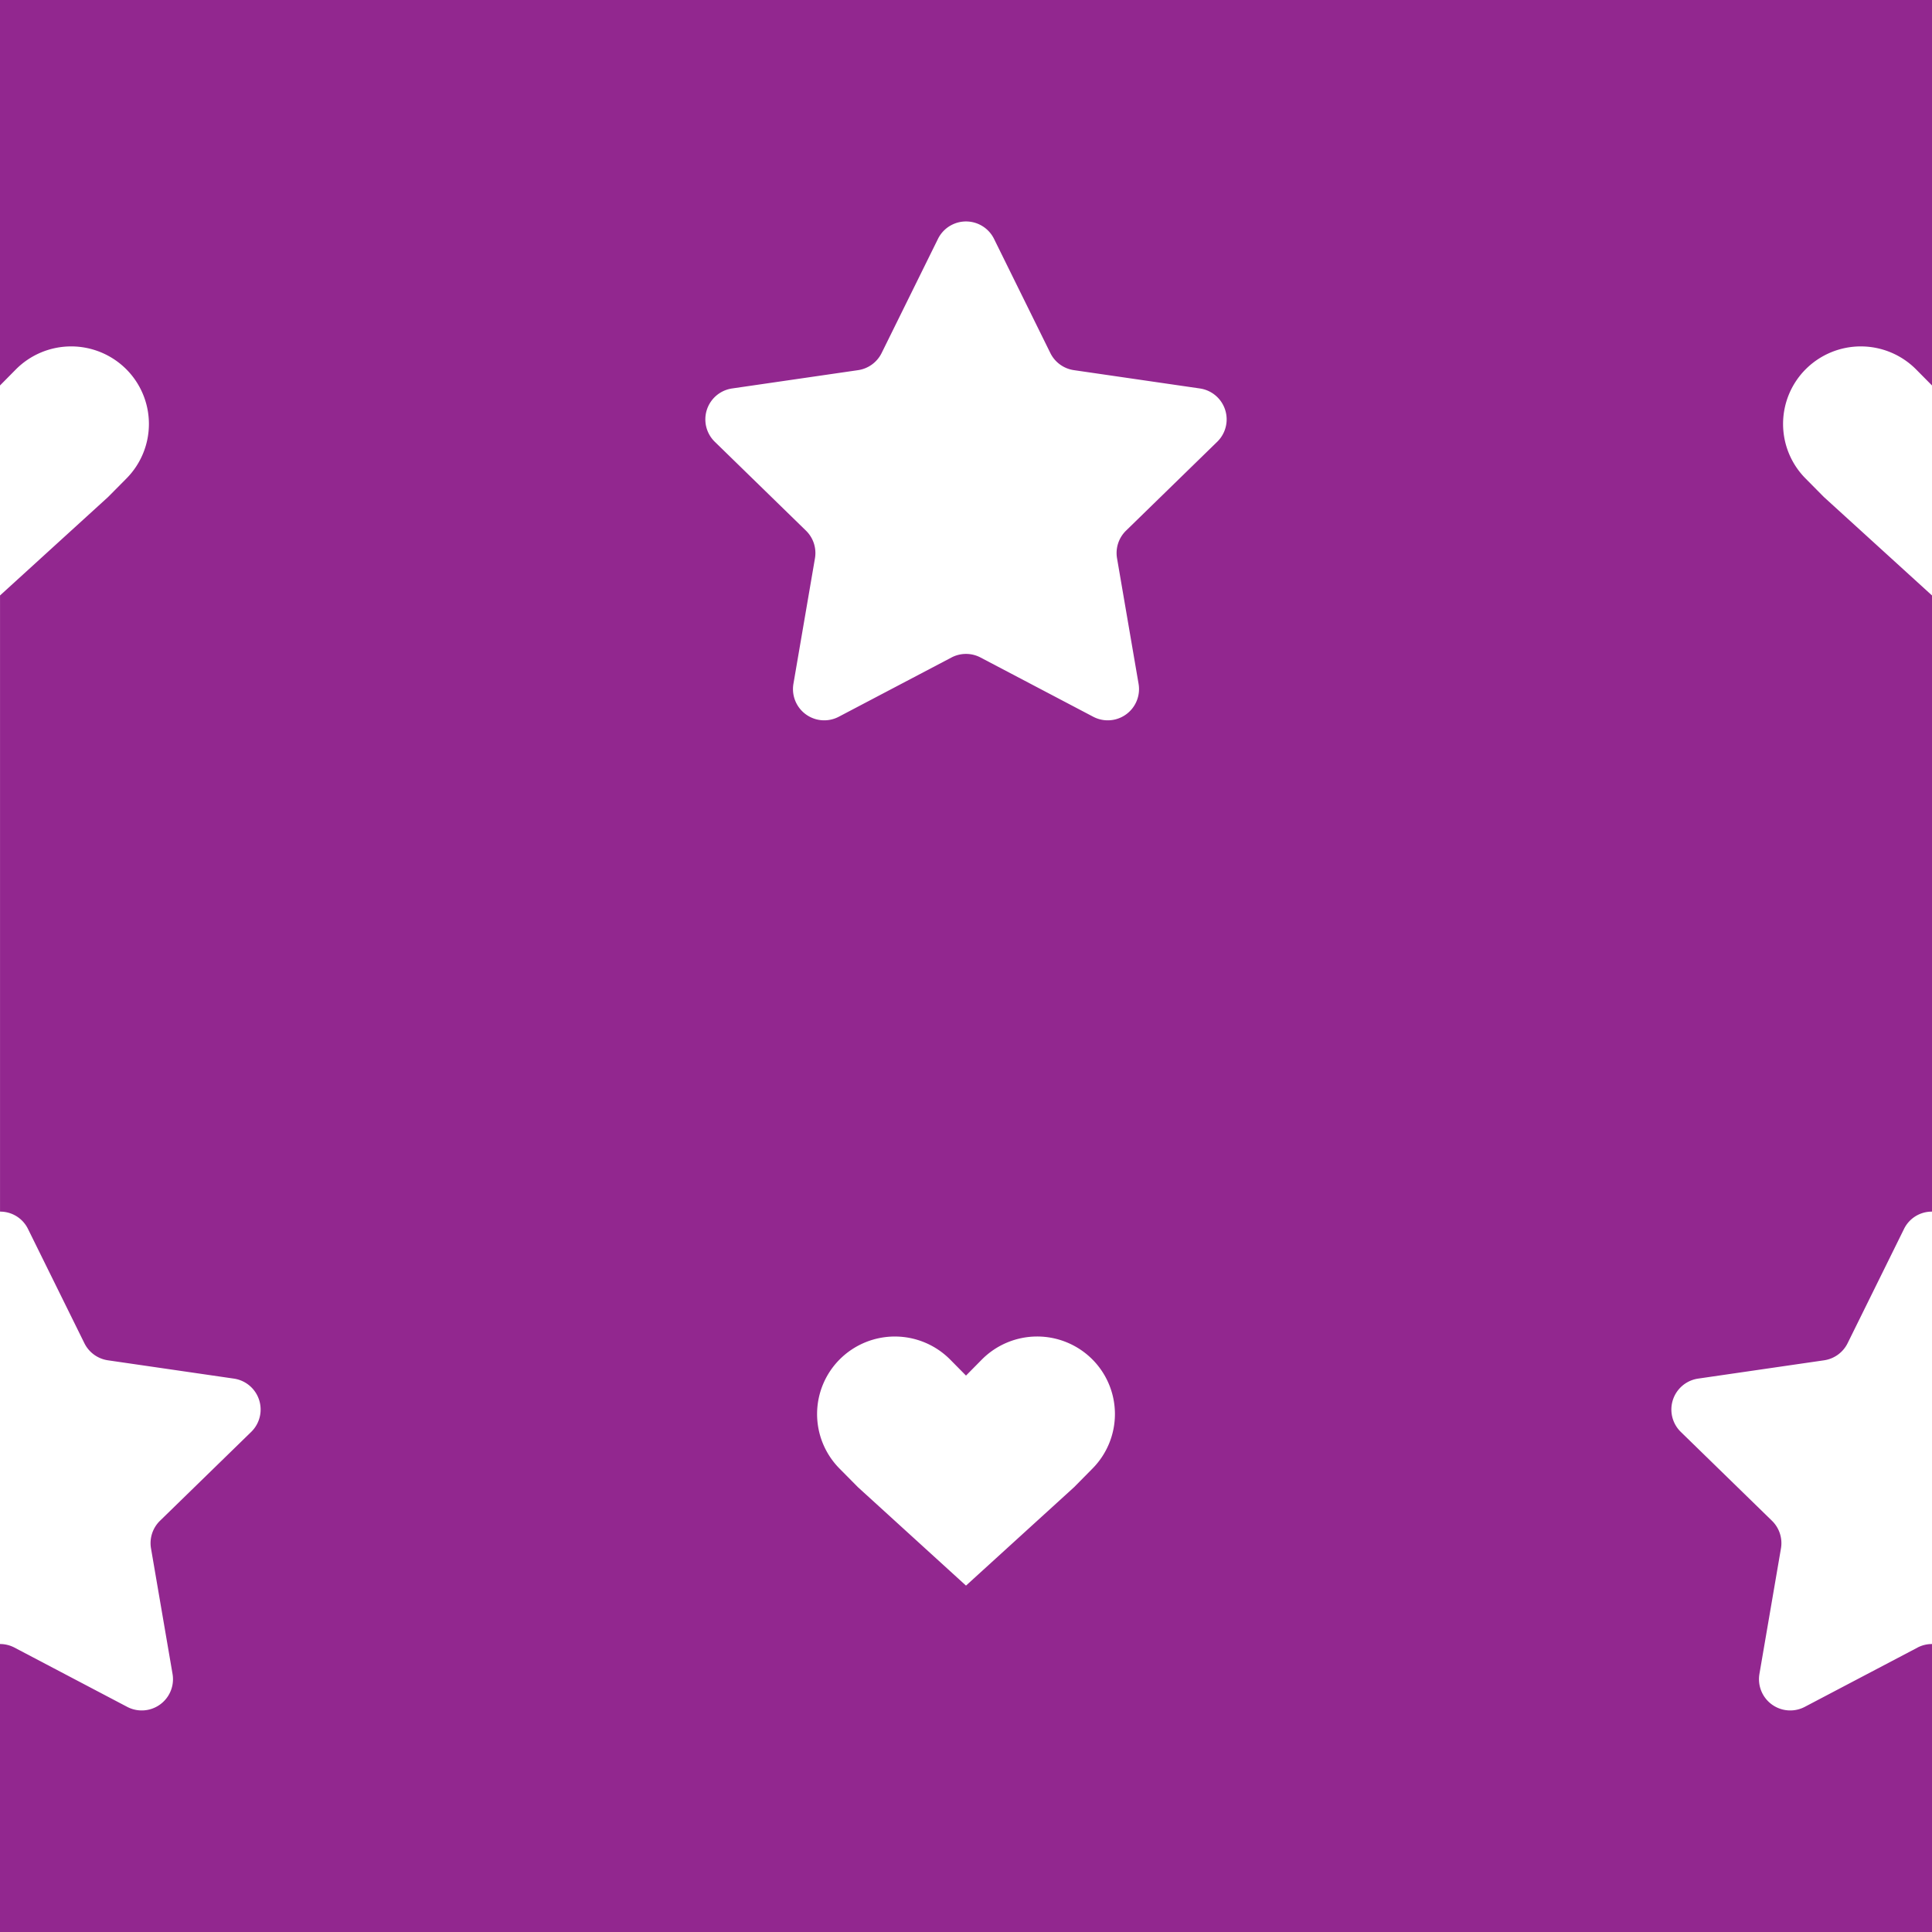 <svg xmlns="http://www.w3.org/2000/svg" viewBox="0 0 595.28 595.28"><path fill="#92278F" d="M590.8 507.66l-34.72 18.25a9.63 9.63 0 0 1-13.97-10.16l6.63-38.65a9.63 9.63 0 0 0-2.77-8.53l-28.09-27.38a9.63 9.63 0 0 1 5.34-16.42l38.81-5.64a9.63 9.63 0 0 0 7.25-5.27l17.36-35.17a9.52 9.52 0 0 1 8.64-5.37V183.47l-33.32-30.34-5.66-5.72a23.86 23.86 0 0 1 .16-33.74 24.02 24.02 0 0 1 33.93.16l4.89 4.94V0H0v118.77l4.88-4.94a24.02 24.02 0 0 1 33.93-.16 23.86 23.86 0 0 1 .17 33.74l-5.67 5.72-33.3 30.34v189.85a9.52 9.52 0 0 1 8.63 5.37L26 413.86a9.63 9.63 0 0 0 7.25 5.27l38.81 5.64a9.63 9.63 0 0 1 5.34 16.42l-28.1 27.38a9.63 9.63 0 0 0-2.77 8.53l6.63 38.65a9.63 9.63 0 0 1-13.97 10.16L4.48 507.66A9.6 9.6 0 0 0 0 506.55v88.73h595.28v-88.73a9.6 9.6 0 0 0-4.48 1.1zm-254.18-55.18l-5.66 5.73-33.32 30.34-33.31-30.34-5.67-5.73a23.86 23.86 0 0 1 .17-33.74 24.02 24.02 0 0 1 33.93.16l4.88 4.94 4.88-4.94a24.02 24.02 0 0 1 33.94-.16 23.86 23.86 0 0 1 .16 33.74zm38.42-316.36l-28.09 27.38a9.63 9.63 0 0 0-2.77 8.53l6.63 38.65a9.63 9.63 0 0 1-13.97 10.16l-34.72-18.25a9.61 9.61 0 0 0-8.96 0l-34.72 18.25a9.63 9.63 0 0 1-13.97-10.16l6.63-38.65a9.63 9.63 0 0 0-2.77-8.53l-28.09-27.38a9.63 9.63 0 0 1 5.34-16.43l38.81-5.64a9.63 9.63 0 0 0 7.25-5.27L289 73.61a9.63 9.63 0 0 1 17.28 0l17.35 35.17a9.63 9.63 0 0 0 7.26 5.27l38.8 5.64a9.63 9.63 0 0 1 5.35 16.43z"></path></svg>